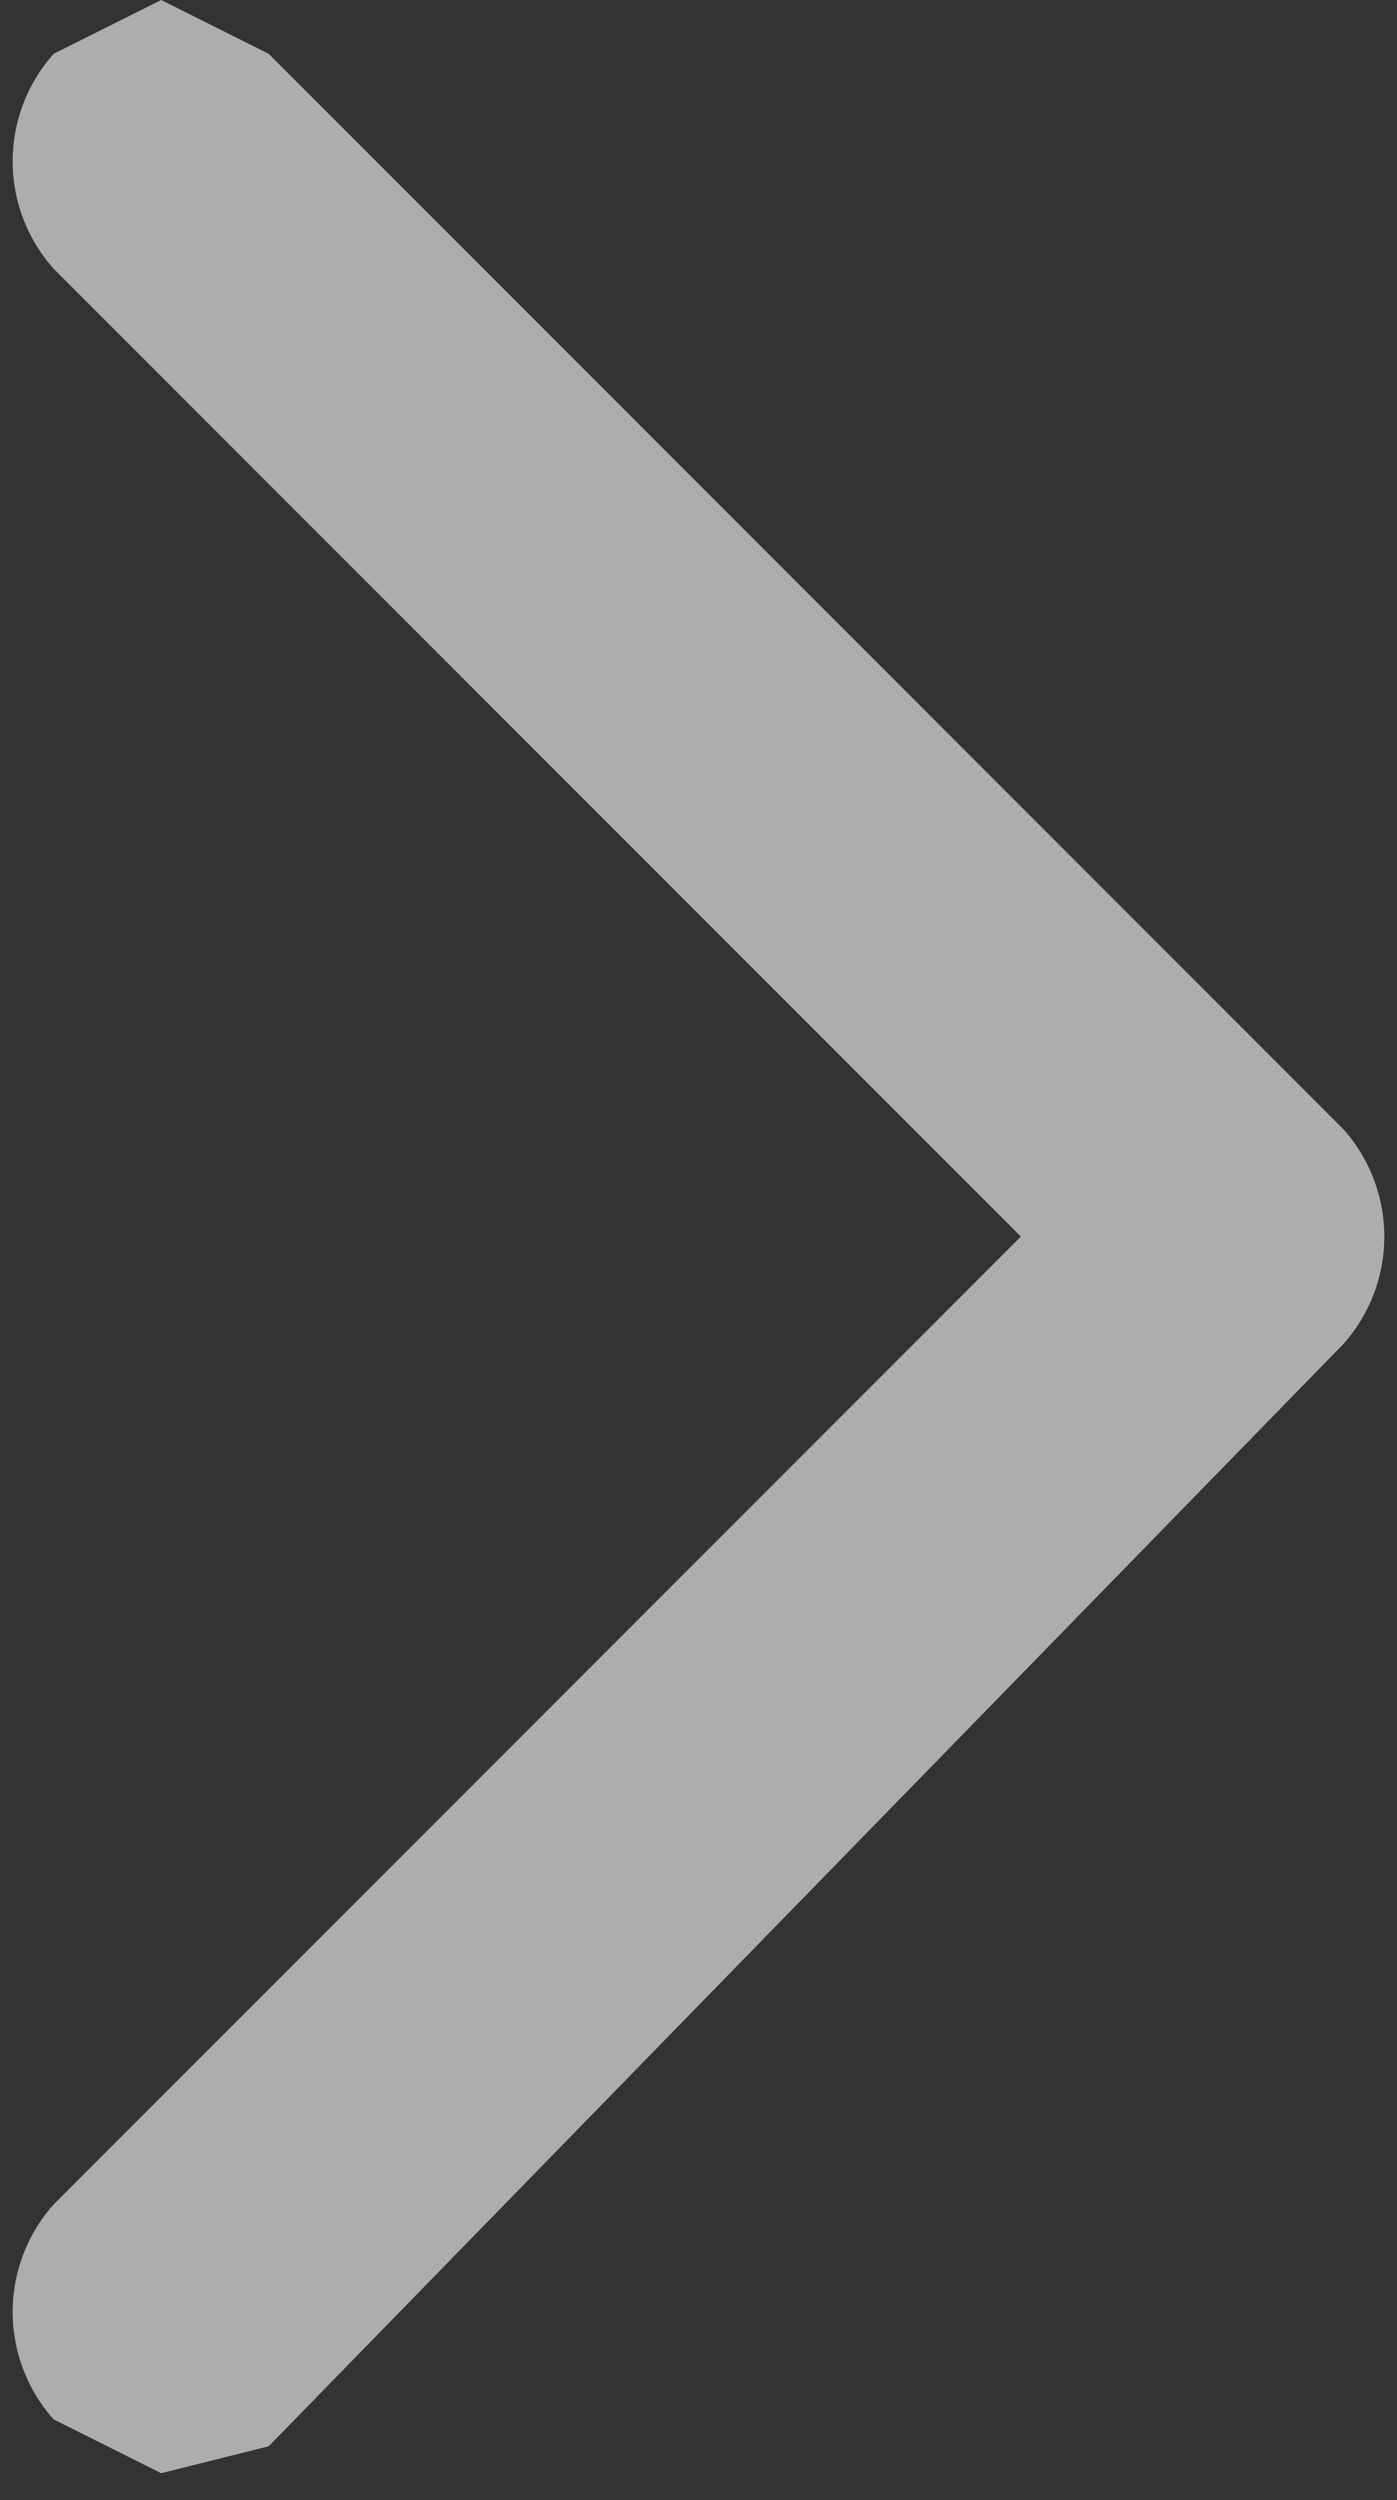 <svg xmlns="http://www.w3.org/2000/svg" viewBox="0 0 5.2 9.3">
    <rect x="0" y="0" width="5.2" height="9.3" fill="#333333" stroke="none"/>
    <path d="M.2 1l3.6 3.6L.2 8.2a.6.6 0 0 0 0 .8l.4.2.4-.1L5 5a.6.6 0 0 0 0-.8l-4-4L.6 0 .2.2a.6.6 0 0 0 0 .8zm0 0" fill="#fff" opacity=".6" data-name="Livello 2"/>
</svg>
